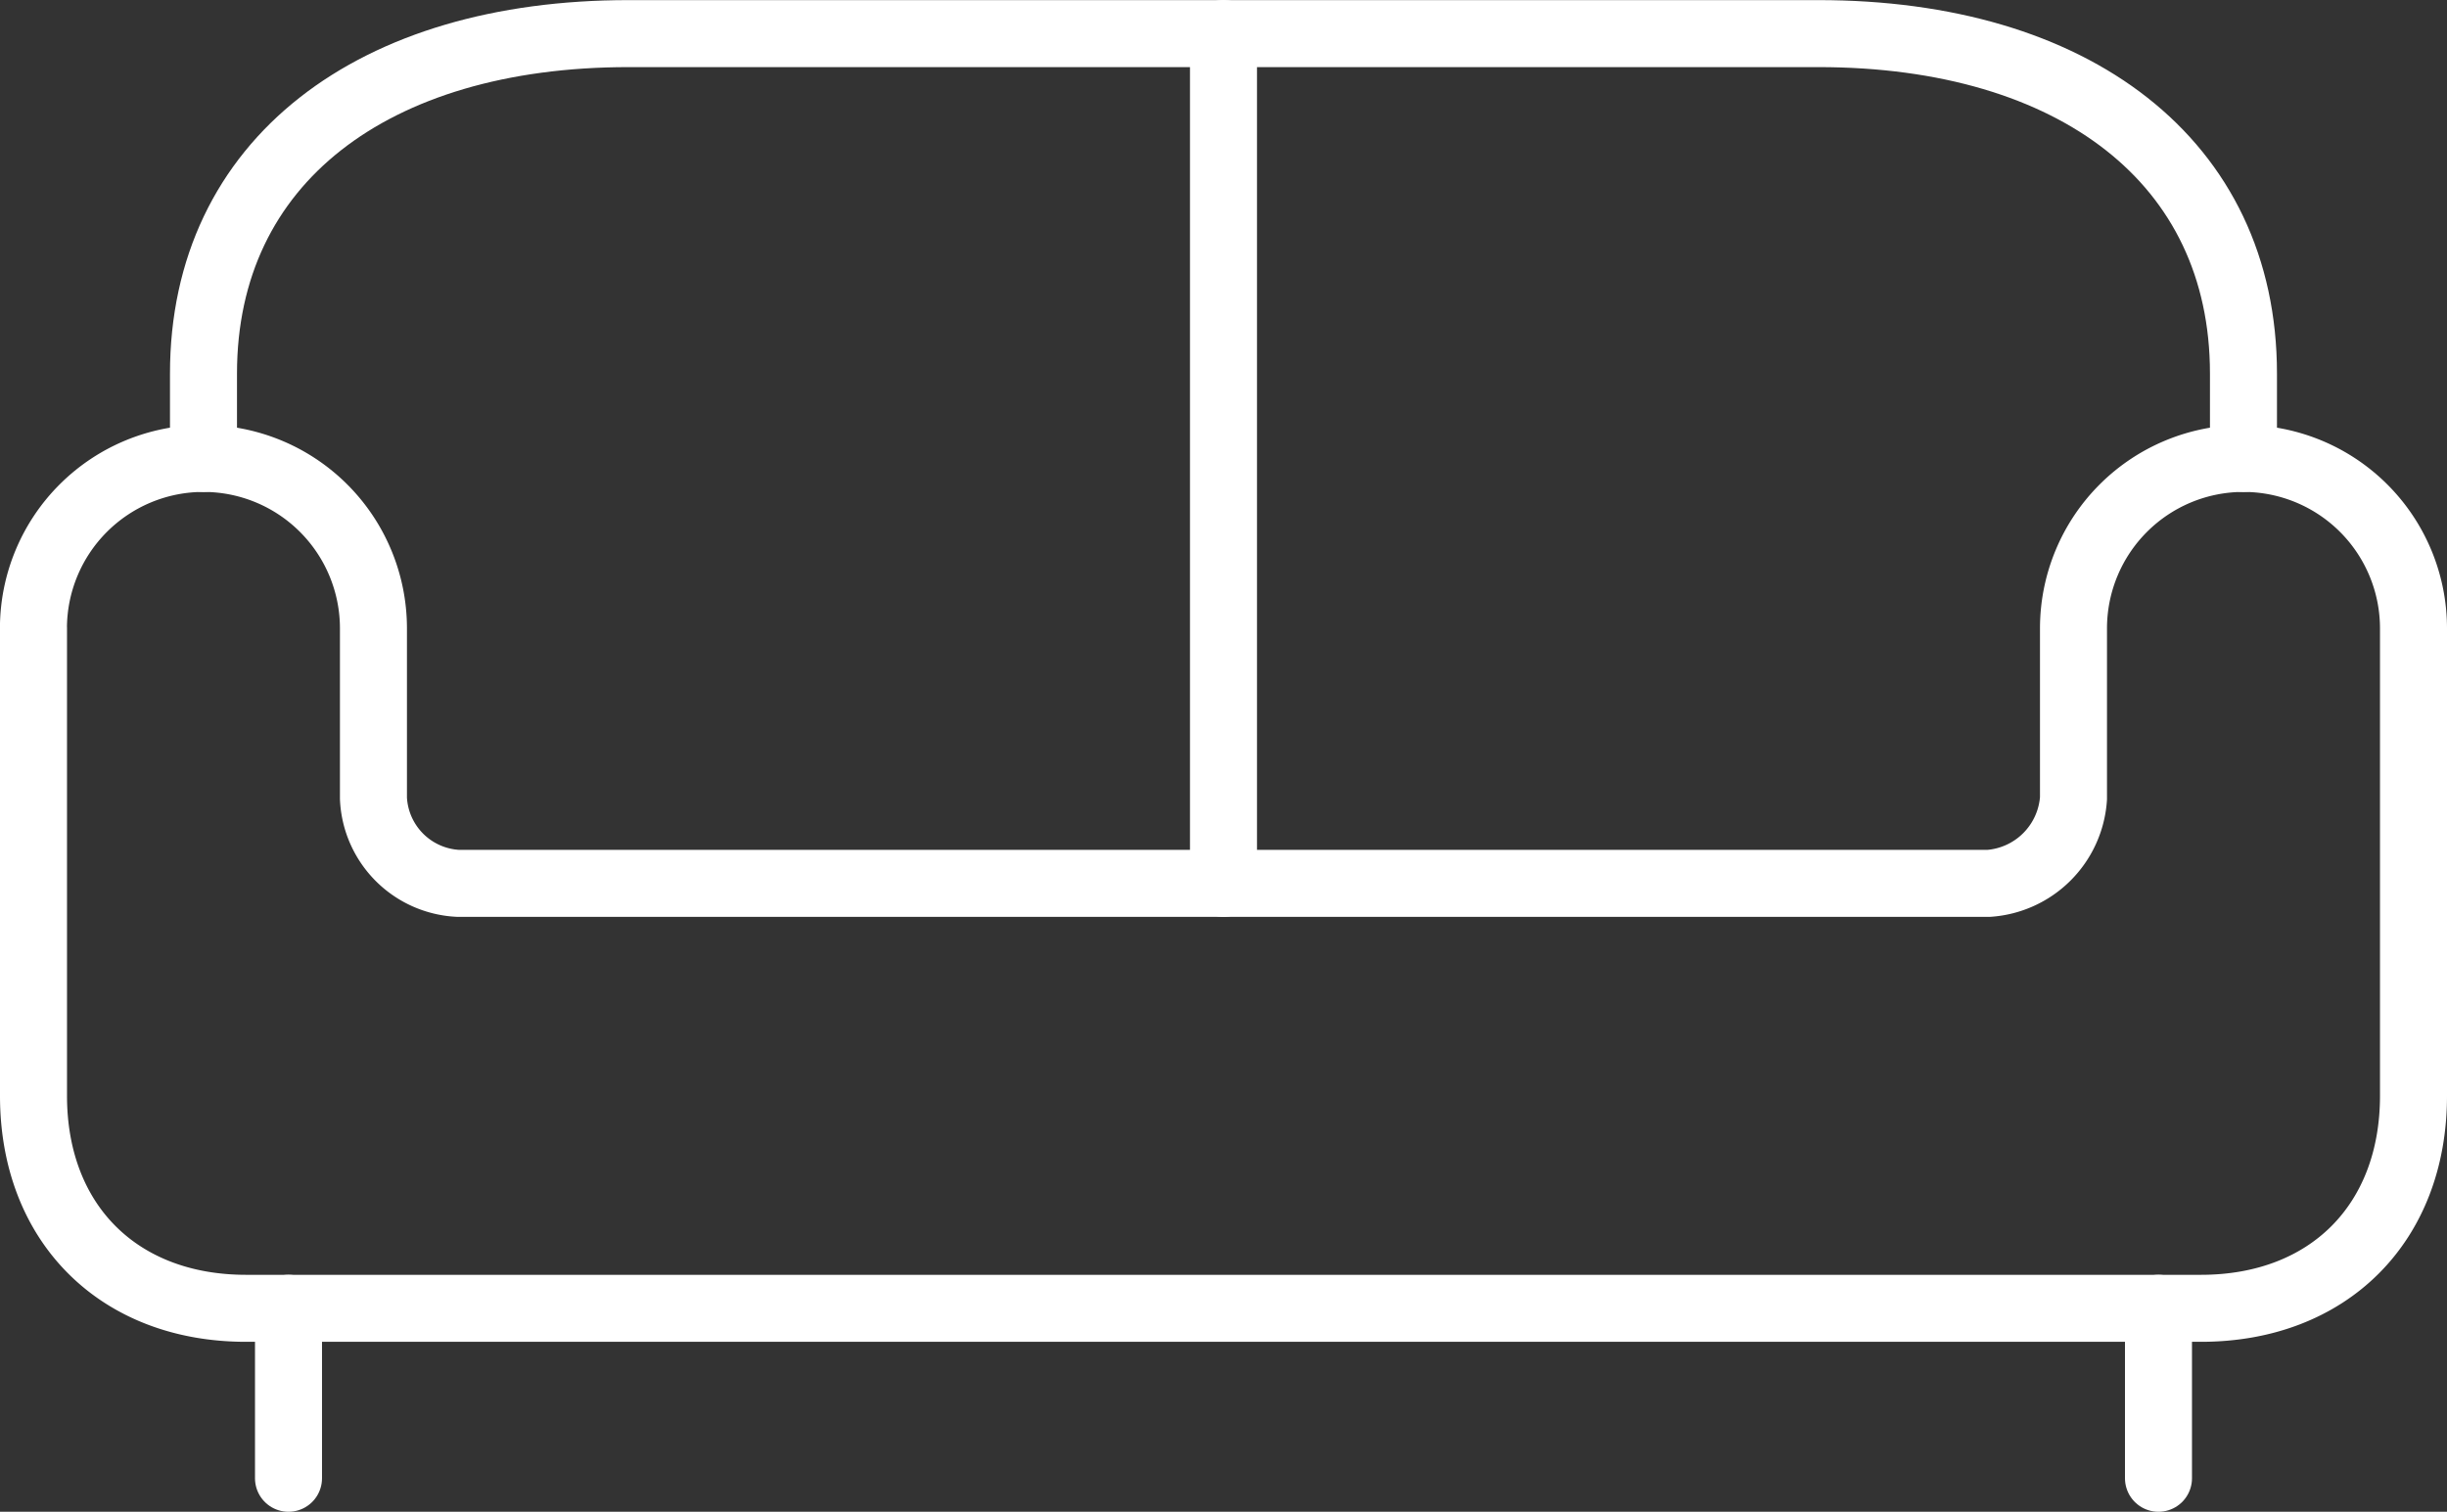 <?xml version="1.0" encoding="UTF-8"?> <svg xmlns="http://www.w3.org/2000/svg" width="109.551" height="67.692" viewBox="0 0 109.551 67.692"><rect x="0" y="0" width="109.551" height="67.692" fill="#333333" stroke="none"/><g id="Group_550" data-name="Group 550" transform="translate(-222.225 -4703.154)"><line id="Line_69" data-name="Line 69" y2="7.611" transform="translate(235.141 4761.735)" fill="none" stroke="#fff" stroke-linecap="round" stroke-linejoin="round" stroke-width="3"></line><line id="Line_70" data-name="Line 70" y2="7.611" transform="translate(318.859 4761.735)" fill="none" stroke="#fff" stroke-linecap="round" stroke-linejoin="round" stroke-width="3"></line><path id="Path_324" data-name="Path 324" d="M2075.329,6946.027v-3.8c0-9.514-7.611-15.222-19.027-15.222h-53.275c-11.416,0-19.027,5.708-19.027,15.222v3.8" transform="translate(-1752.665 -2222.346)" fill="none" stroke="#fff" stroke-linecap="round" stroke-linejoin="round" stroke-width="3"></path><path id="Path_325" data-name="Path 325" d="M1980,6944.611v20.93c0,5.708,3.806,9.514,9.514,9.514h87.523c5.708,0,9.514-3.806,9.514-9.514v-20.93a7.611,7.611,0,0,0-15.222,0v7.61a4.093,4.093,0,0,1-3.805,3.807h-68.5a3.992,3.992,0,0,1-3.805-3.807v-7.61a7.611,7.611,0,0,0-15.222,0Z" transform="translate(-1756.275 -2213.319)" fill="none" stroke="#fff" stroke-linecap="round" stroke-linejoin="round" stroke-width="3"></path><line id="Line_71" data-name="Line 71" y2="38.054" transform="translate(277 4704.654)" fill="none" stroke="#fff" stroke-linecap="round" stroke-linejoin="round" stroke-width="3"></line></g></svg> 